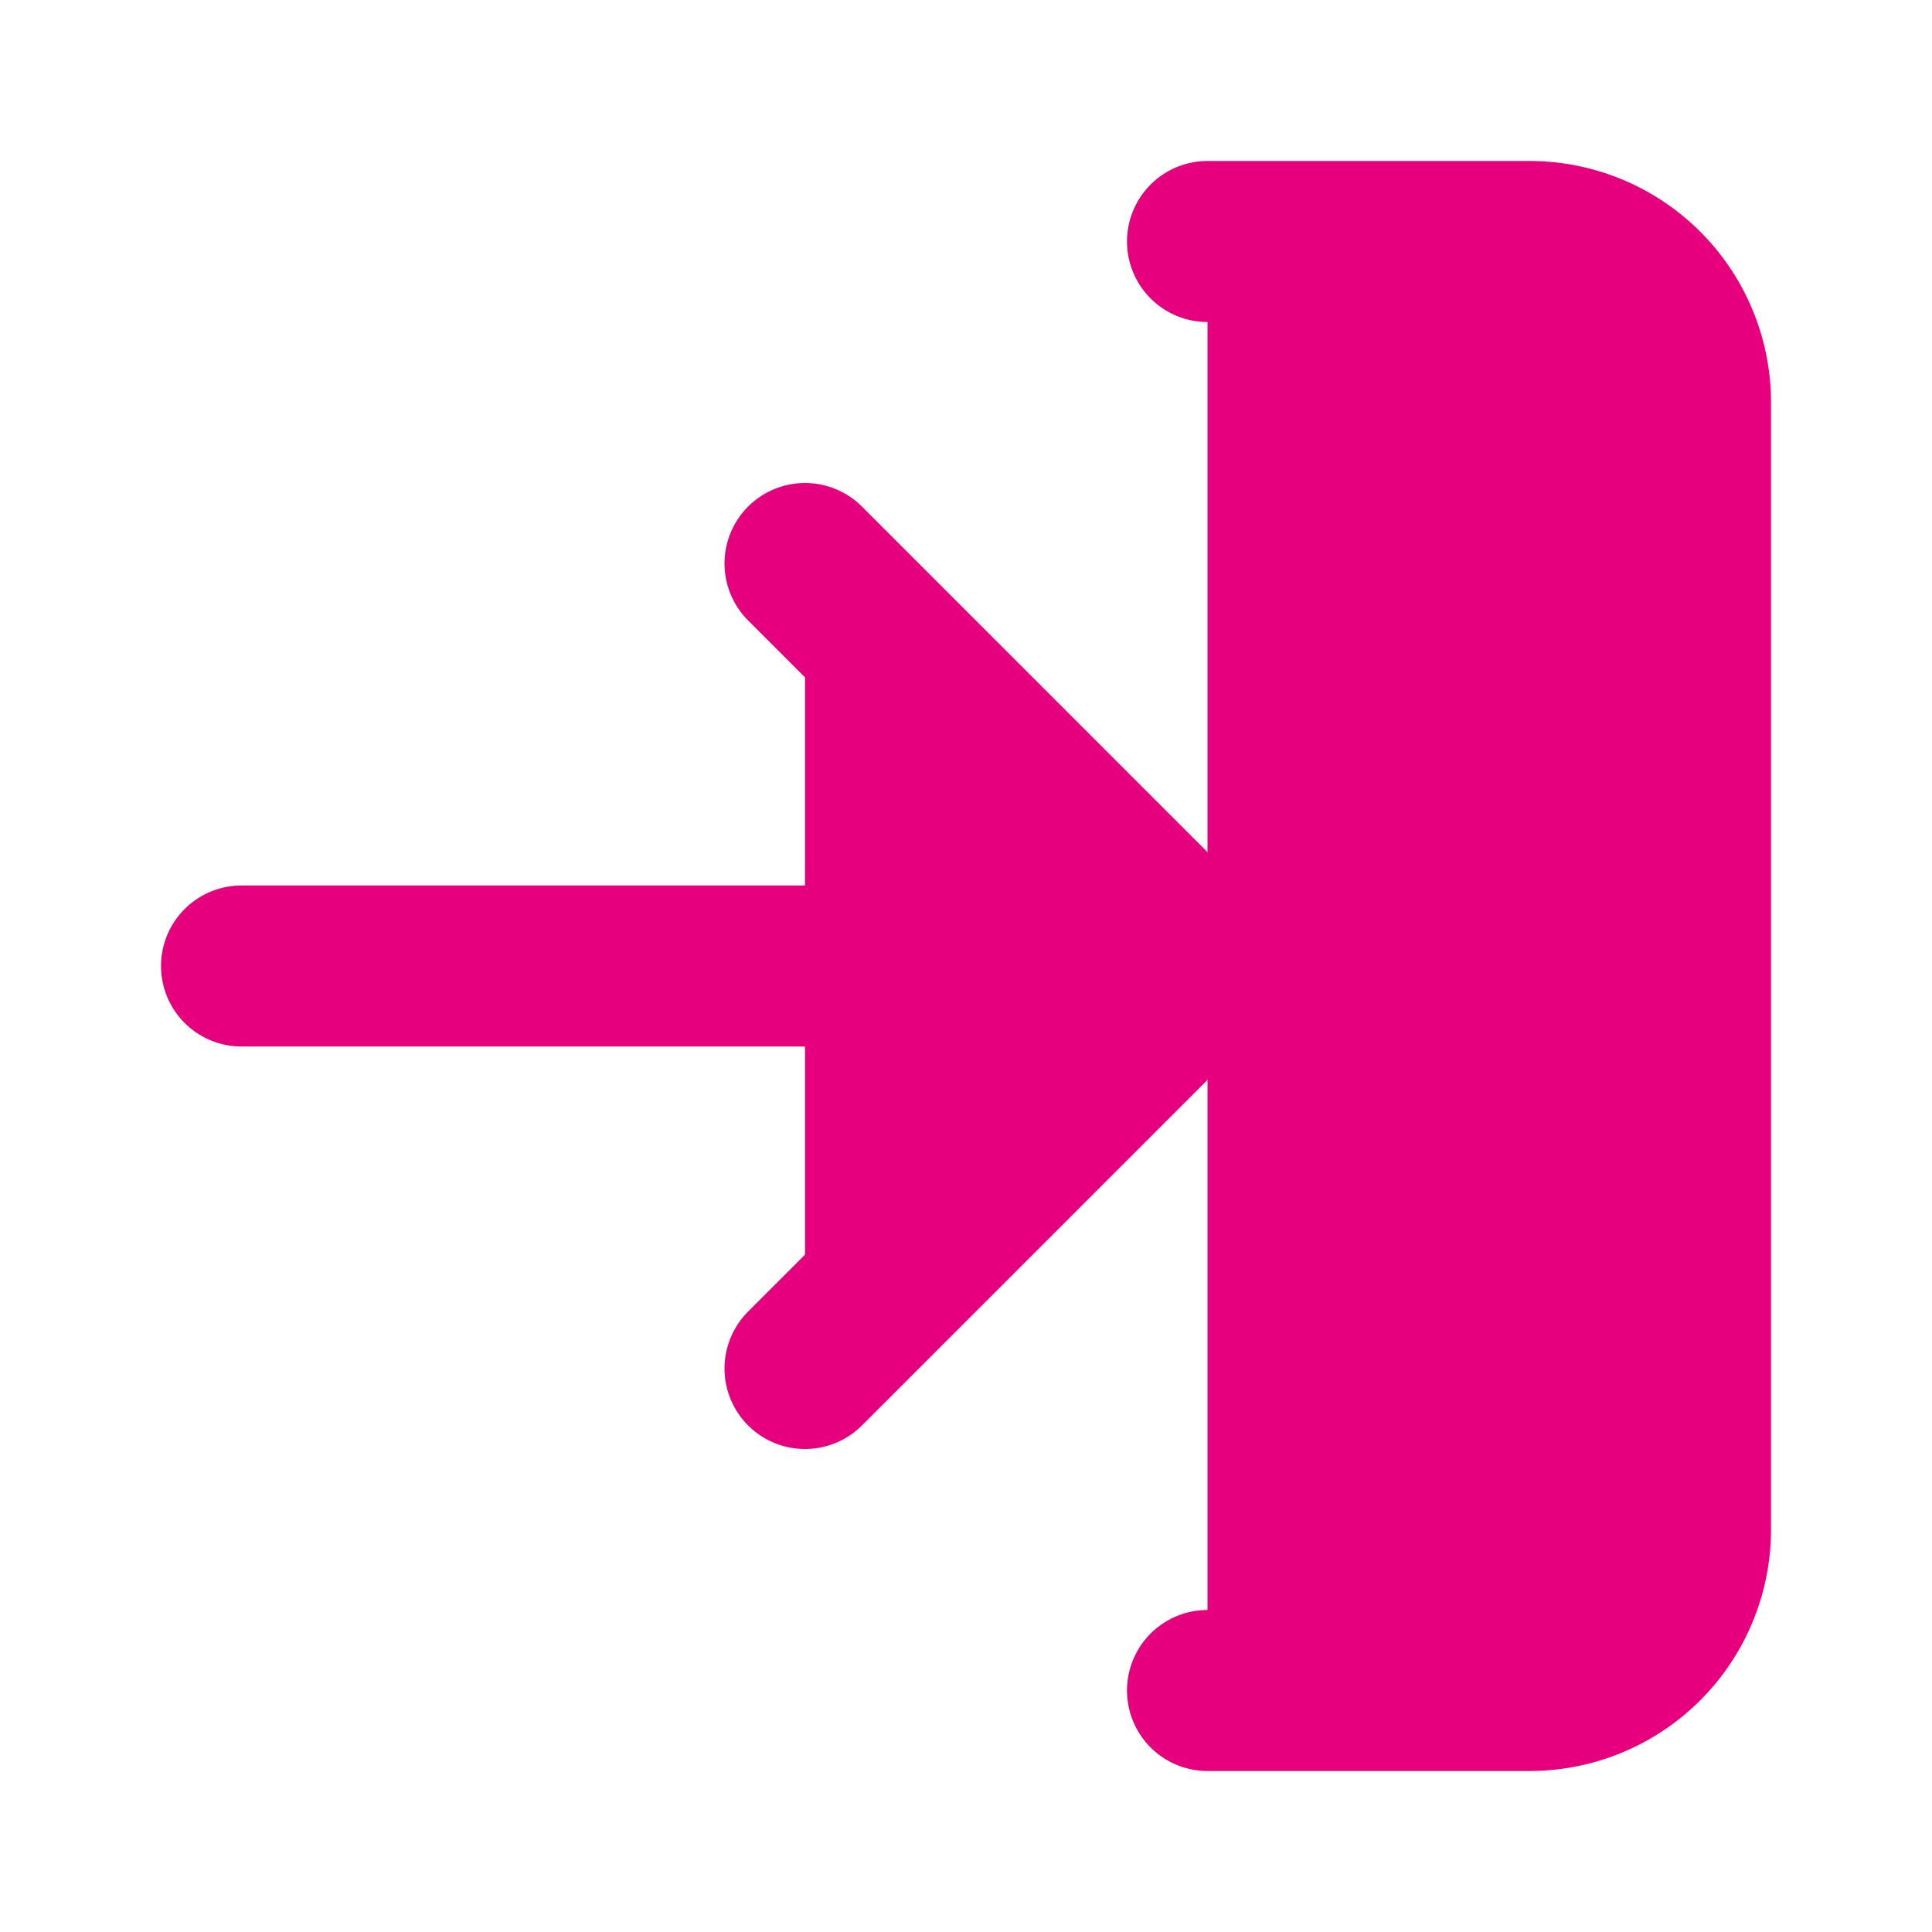 <svg xmlns="http://www.w3.org/2000/svg" width="24" height="24" viewBox="0 0 24 24" fill="#E6007E" stroke="#E6007E" stroke-width="2" stroke-linecap="round" stroke-linejoin="round" class="feather feather-log-in"><path d="M15 3h4a2 2 0 0 1 2 2v14a2 2 0 0 1-2 2h-4"></path><polyline points="10 17 15 12 10 7"></polyline><line x1="15" y1="12" x2="3" y2="12"></line></svg>